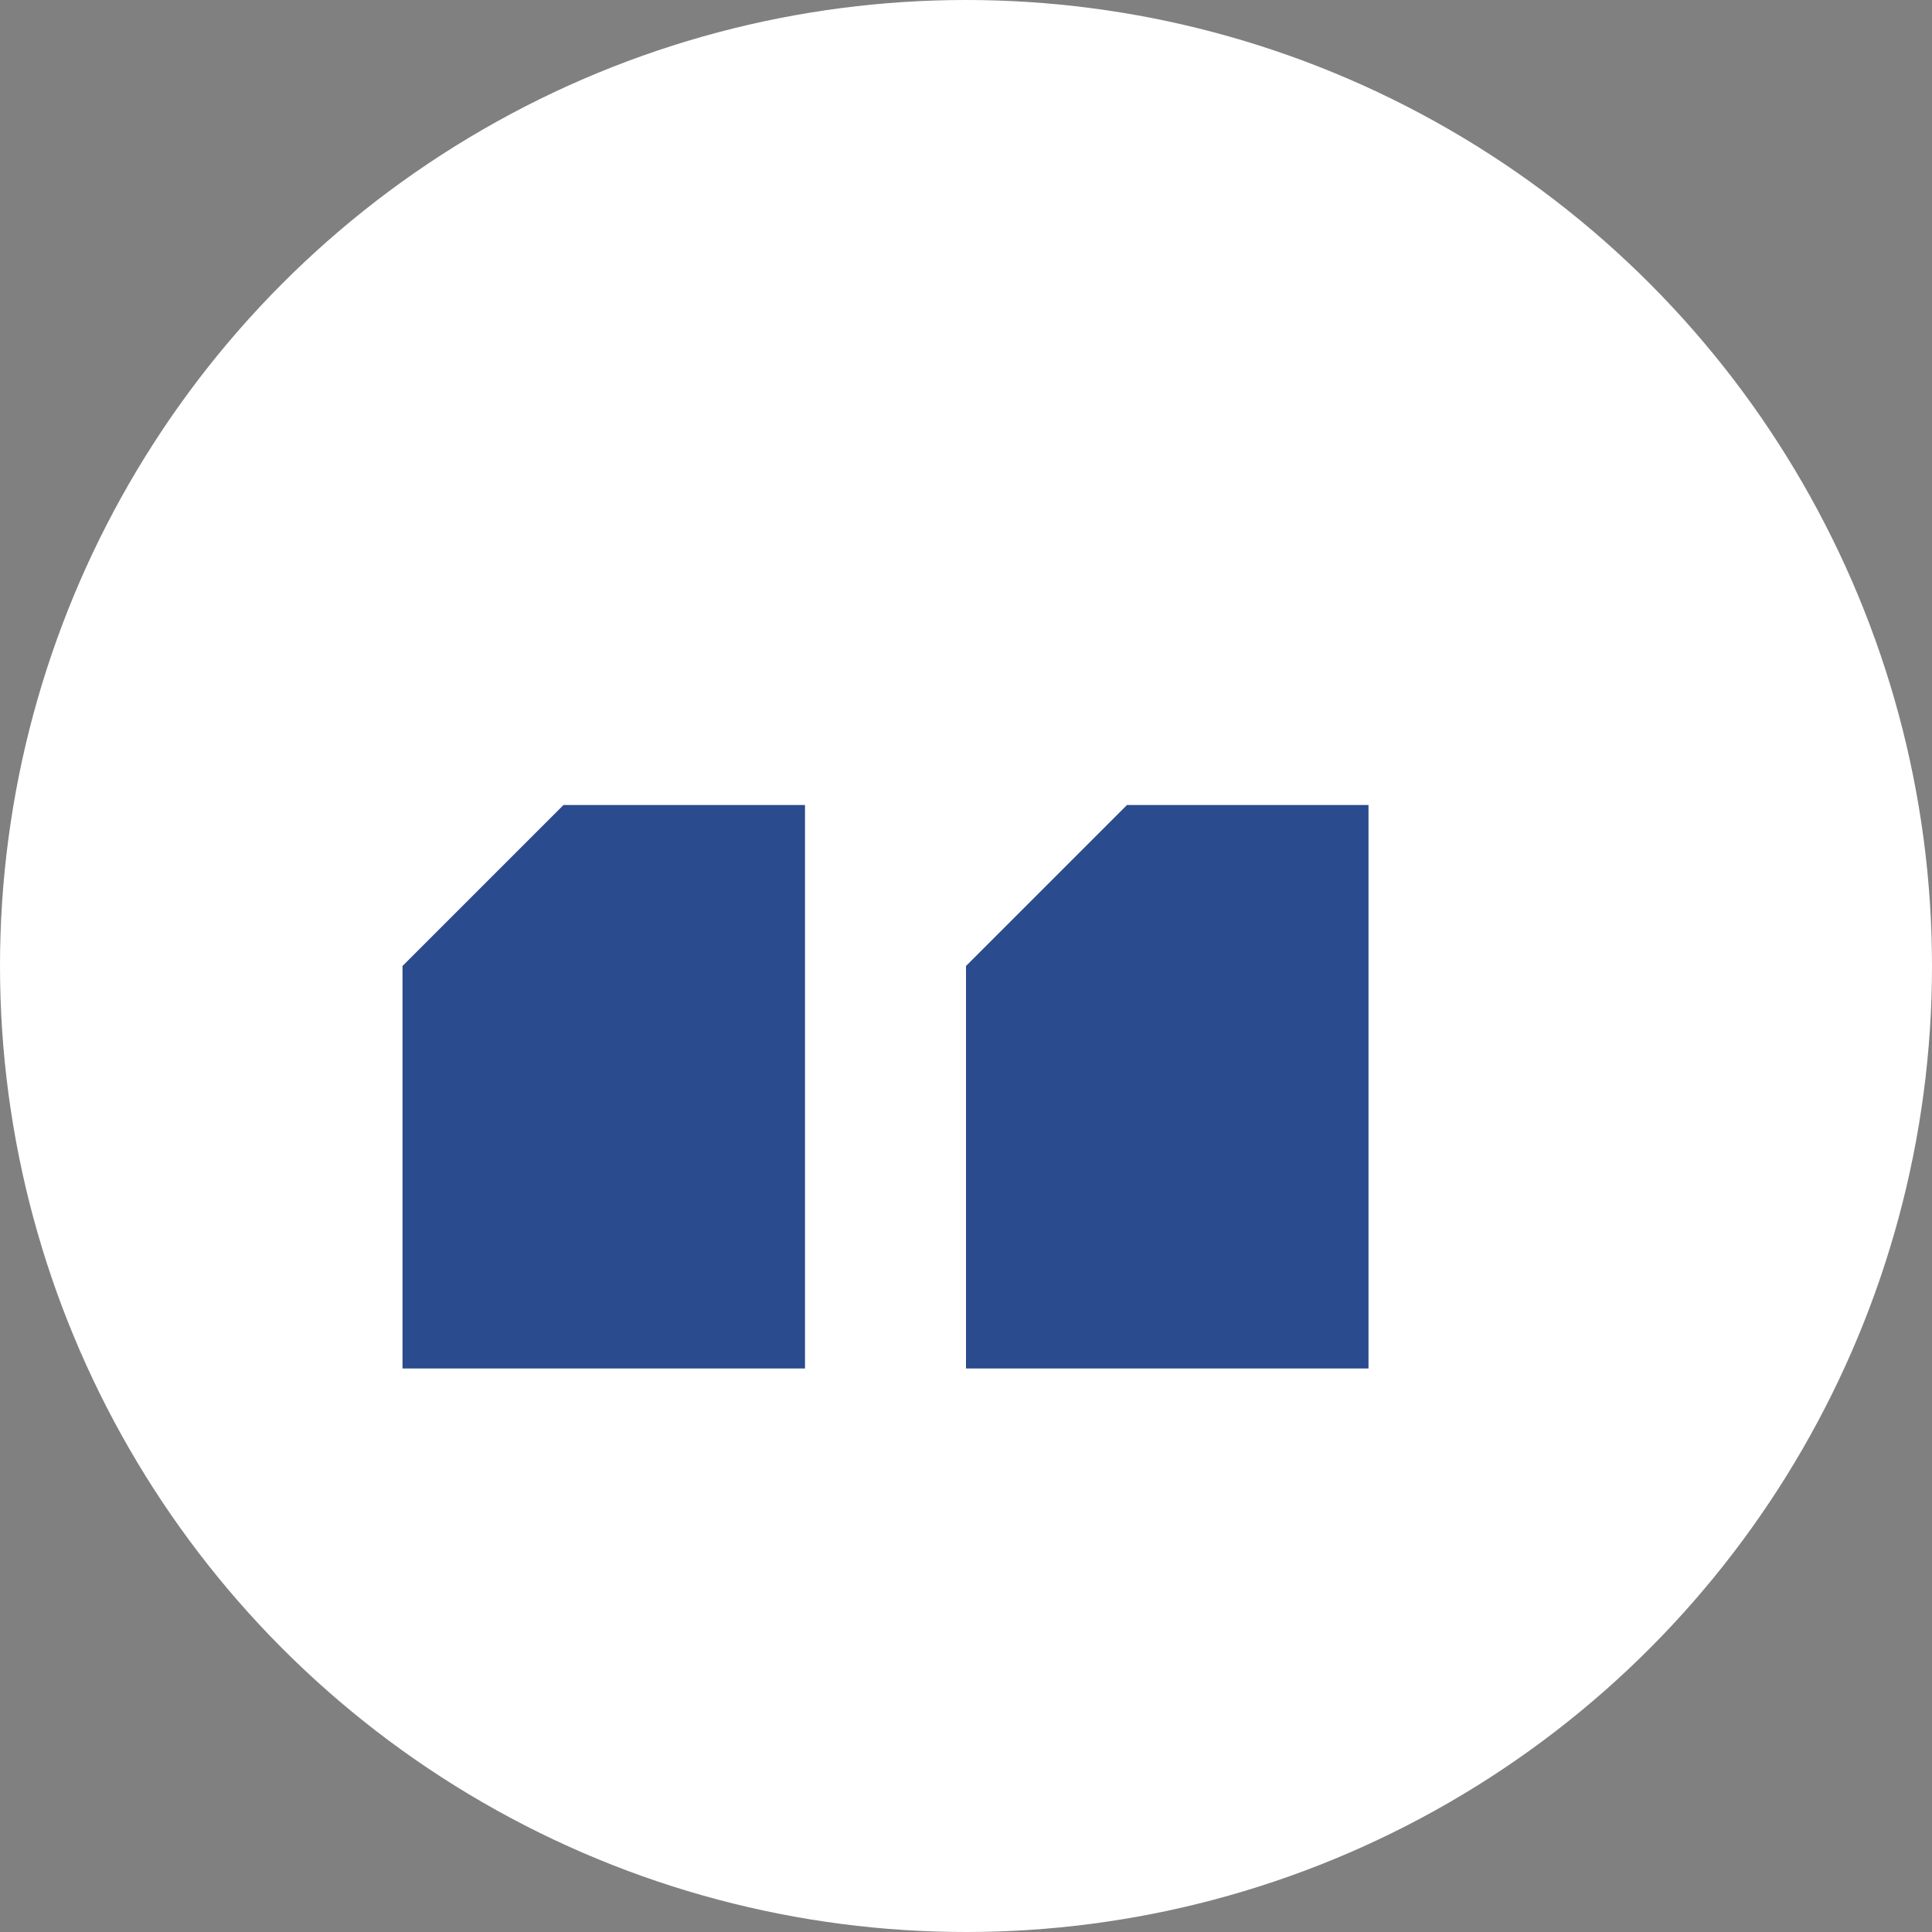 <?xml version="1.0" encoding="UTF-8"?>
<svg width="24" height="24" viewBox="0 0 24 24" xmlns="http://www.w3.org/2000/svg">
  <rect x="0" y="0" width="24" height="24" fill="#808080" stroke="none"/>
  <circle cx="12" cy="12" r="12" fill="#ffffff"/>
  <path d="M7,10 L10,10 L10,17 L5,17 L5,12 L7,10 Z M14,10 L17,10 L17,17 L12,17 L12,12 L14,10 Z" fill="#2a4b8d"/>
</svg>